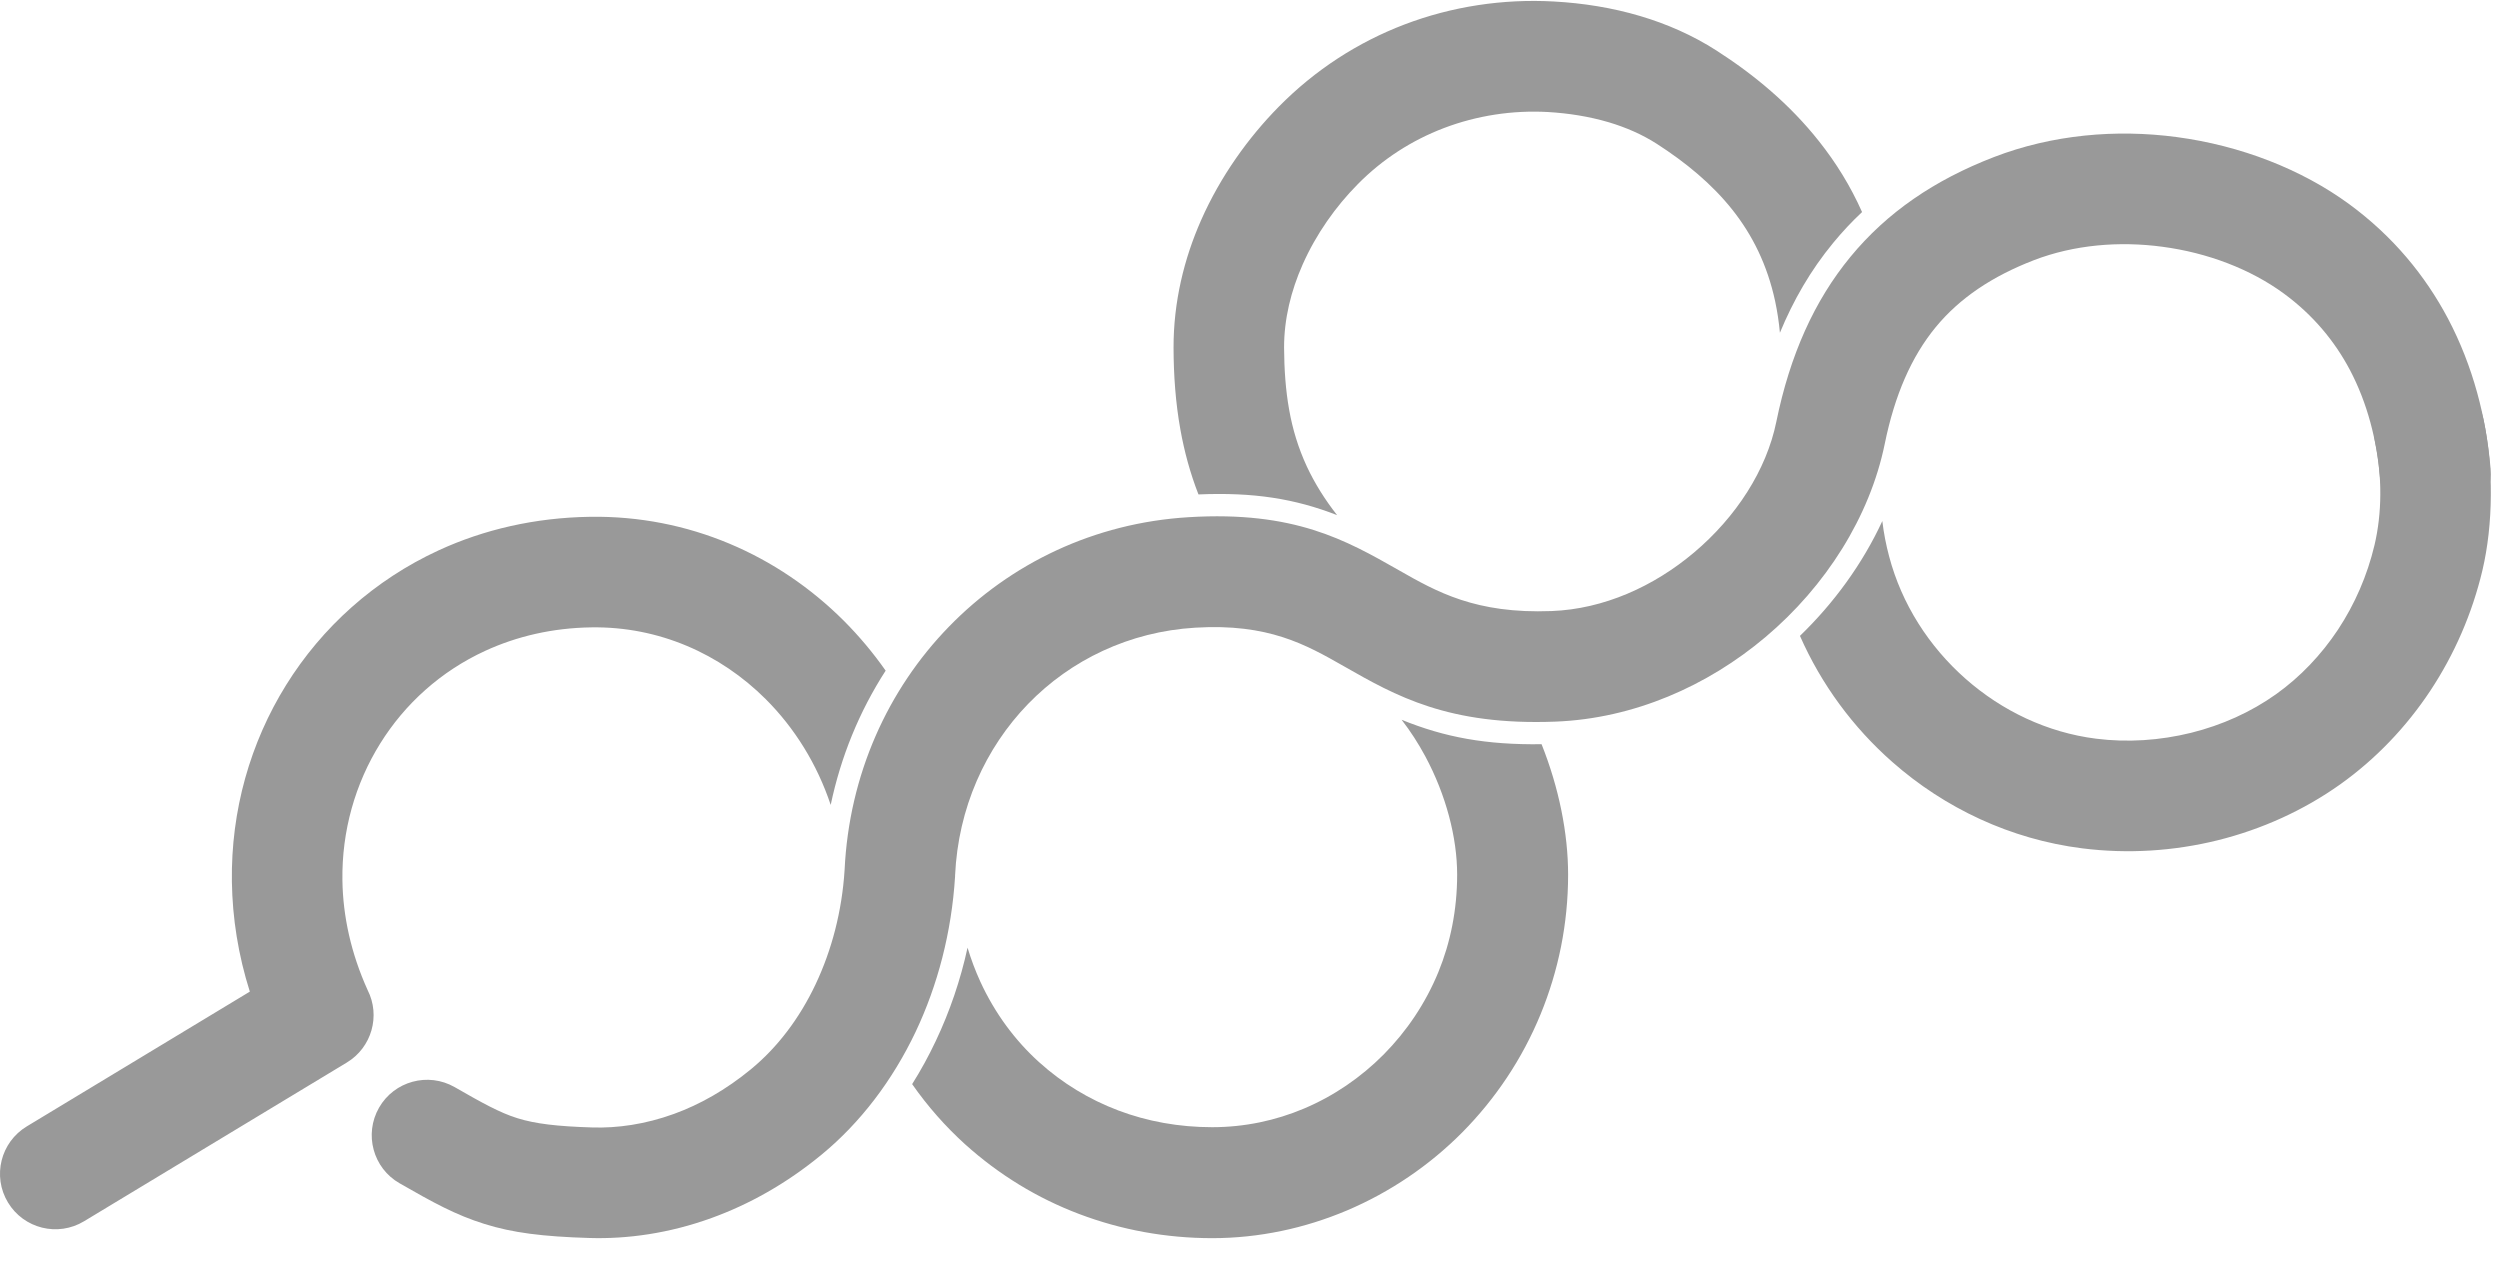 <?xml version="1.0" encoding="UTF-8"?> <svg xmlns="http://www.w3.org/2000/svg" width="57" height="29" viewBox="0 0 57 29" fill="none"><path d="M1.916 27.845C1.318 28.206 0.541 28.014 0.181 27.415C-0.179 26.818 0.014 26.041 0.612 25.681L5.696 22.609C5.431 21.773 5.299 20.93 5.287 20.103C5.263 18.479 5.708 16.93 6.523 15.619C7.342 14.302 8.536 13.223 10.005 12.546C11.03 12.075 12.191 11.802 13.454 11.783C15.701 11.749 17.737 12.655 19.238 14.152C19.587 14.502 19.905 14.881 20.193 15.291C19.59 16.224 19.169 17.261 18.94 18.352C18.63 17.423 18.118 16.599 17.459 15.941C16.422 14.906 15.022 14.281 13.485 14.304C12.598 14.316 11.783 14.508 11.063 14.839C10.052 15.304 9.231 16.047 8.668 16.953C8.1 17.865 7.79 18.944 7.807 20.074C7.819 20.887 8.002 21.734 8.382 22.574C8.679 23.158 8.477 23.882 7.907 24.226L1.916 27.845ZM22.06 21.607C22.141 21.875 22.237 22.131 22.349 22.376C22.682 23.102 23.144 23.723 23.691 24.217C24.221 24.696 24.832 25.067 25.496 25.318C26.16 25.569 26.883 25.7 27.638 25.7C28.376 25.7 29.085 25.549 29.734 25.274C30.409 24.989 31.027 24.567 31.55 24.04C32.076 23.508 32.503 22.873 32.795 22.163C33.07 21.492 33.223 20.744 33.223 19.942C33.223 19.097 32.97 18.124 32.495 17.241C32.338 16.95 32.159 16.671 31.957 16.411C32.942 16.812 33.887 16.985 35.148 16.968C35.544 17.962 35.753 19.001 35.753 19.942C35.753 21.069 35.529 22.141 35.127 23.121C34.708 24.143 34.094 25.056 33.339 25.819C32.59 26.573 31.696 27.18 30.712 27.598C29.749 28.005 28.706 28.23 27.638 28.23C26.586 28.23 25.563 28.042 24.607 27.68C23.654 27.32 22.774 26.784 22 26.086C21.556 25.683 21.151 25.225 20.797 24.718C20.996 24.402 21.175 24.075 21.334 23.738C21.657 23.058 21.9 22.341 22.06 21.607ZM27.325 11.273C27.136 10.789 27.003 10.296 26.913 9.795C26.802 9.177 26.759 8.555 26.757 7.928C26.755 6.887 26.995 5.903 27.386 5.018C27.826 4.022 28.461 3.139 29.152 2.437C29.988 1.587 30.968 0.961 32.02 0.559C33.103 0.146 34.268 -0.03 35.427 0.034C36.087 0.07 36.757 0.175 37.401 0.367C38.003 0.546 38.59 0.802 39.137 1.153C40.001 1.708 40.808 2.379 41.476 3.224C41.859 3.707 42.191 4.241 42.455 4.835C42.224 5.051 42.006 5.284 41.799 5.535C41.281 6.162 40.885 6.853 40.582 7.587C40.559 7.34 40.523 7.102 40.474 6.872C40.296 6.039 39.952 5.355 39.5 4.785C39.032 4.194 38.432 3.702 37.773 3.278C37.439 3.064 37.069 2.904 36.681 2.788C36.227 2.654 35.755 2.581 35.29 2.554C34.486 2.51 33.675 2.633 32.918 2.921C32.193 3.198 31.519 3.627 30.951 4.206C30.46 4.703 30.01 5.33 29.698 6.036C29.436 6.629 29.276 7.27 29.277 7.928C29.28 8.414 29.311 8.89 29.394 9.35C29.471 9.782 29.599 10.211 29.797 10.638C29.974 11.016 30.205 11.389 30.486 11.745C29.52 11.369 28.584 11.22 27.325 11.273ZM42.917 11.88C42.95 12.162 43.004 12.429 43.071 12.682C43.358 13.772 43.982 14.743 44.817 15.478C45.647 16.209 46.679 16.702 47.79 16.842C48.508 16.933 49.248 16.883 49.957 16.708C50.658 16.534 51.322 16.236 51.897 15.826C52.448 15.432 52.924 14.931 53.306 14.356C53.69 13.775 53.975 13.119 54.139 12.427C54.224 12.067 54.269 11.674 54.271 11.279C54.274 10.881 54.234 10.47 54.152 10.079C54.007 9.396 54.442 8.726 55.125 8.581C55.806 8.437 56.478 8.872 56.622 9.555C56.74 10.109 56.796 10.703 56.791 11.289C56.788 11.893 56.722 12.48 56.6 13C56.367 13.986 55.96 14.919 55.411 15.749C54.862 16.577 54.168 17.305 53.359 17.882C52.523 18.477 51.565 18.91 50.56 19.159C49.562 19.406 48.51 19.473 47.473 19.342C45.84 19.136 44.34 18.426 43.147 17.375C42.252 16.588 41.526 15.605 41.039 14.498C41.812 13.751 42.464 12.858 42.917 11.88Z" fill="#999999"></path><path d="M9.111 26.979C8.506 26.634 8.296 25.862 8.642 25.255C8.988 24.65 9.76 24.44 10.366 24.786C10.988 25.143 11.399 25.372 11.797 25.495C12.209 25.623 12.698 25.681 13.504 25.706C14.075 25.724 14.712 25.635 15.367 25.397C15.948 25.186 16.546 24.854 17.132 24.37C17.726 23.879 18.228 23.219 18.594 22.445C18.963 21.666 19.198 20.776 19.257 19.831C19.36 17.663 20.241 15.722 21.635 14.289C23.034 12.849 24.946 11.922 27.102 11.792C29.512 11.645 30.689 12.316 31.885 12.996C32.758 13.494 33.645 13.999 35.378 13.932C36.563 13.887 37.705 13.372 38.621 12.6C39.583 11.79 40.276 10.717 40.5 9.617C40.812 8.092 41.367 6.856 42.19 5.856C43.023 4.844 44.105 4.104 45.462 3.581C46.792 3.069 48.248 2.941 49.628 3.125C51.085 3.319 52.475 3.858 53.565 4.657C54.566 5.392 55.296 6.287 55.811 7.258C56.391 8.355 56.688 9.537 56.785 10.686C56.841 11.382 56.324 11.992 55.628 12.05C54.931 12.107 54.321 11.589 54.264 10.893C54.193 10.053 53.983 9.202 53.577 8.433C53.234 7.785 52.744 7.186 52.072 6.693C51.316 6.139 50.338 5.763 49.302 5.626C48.316 5.494 47.289 5.58 46.371 5.933C45.421 6.3 44.681 6.796 44.136 7.457C43.581 8.131 43.199 9.007 42.972 10.121C42.632 11.783 41.627 13.367 40.251 14.527C38.931 15.641 37.25 16.383 35.467 16.453C33.022 16.548 31.821 15.864 30.64 15.19C29.772 14.696 28.919 14.21 27.25 14.311C25.747 14.402 24.415 15.046 23.443 16.047C22.465 17.055 21.846 18.425 21.776 19.959V19.979C21.697 21.258 21.379 22.463 20.878 23.522C20.349 24.635 19.619 25.593 18.744 26.316C17.926 26.992 17.071 27.463 16.227 27.769C15.255 28.122 14.3 28.253 13.435 28.226C12.37 28.194 11.686 28.107 11.046 27.906C10.393 27.703 9.874 27.417 9.111 26.979Z" fill="#999999"></path></svg> 